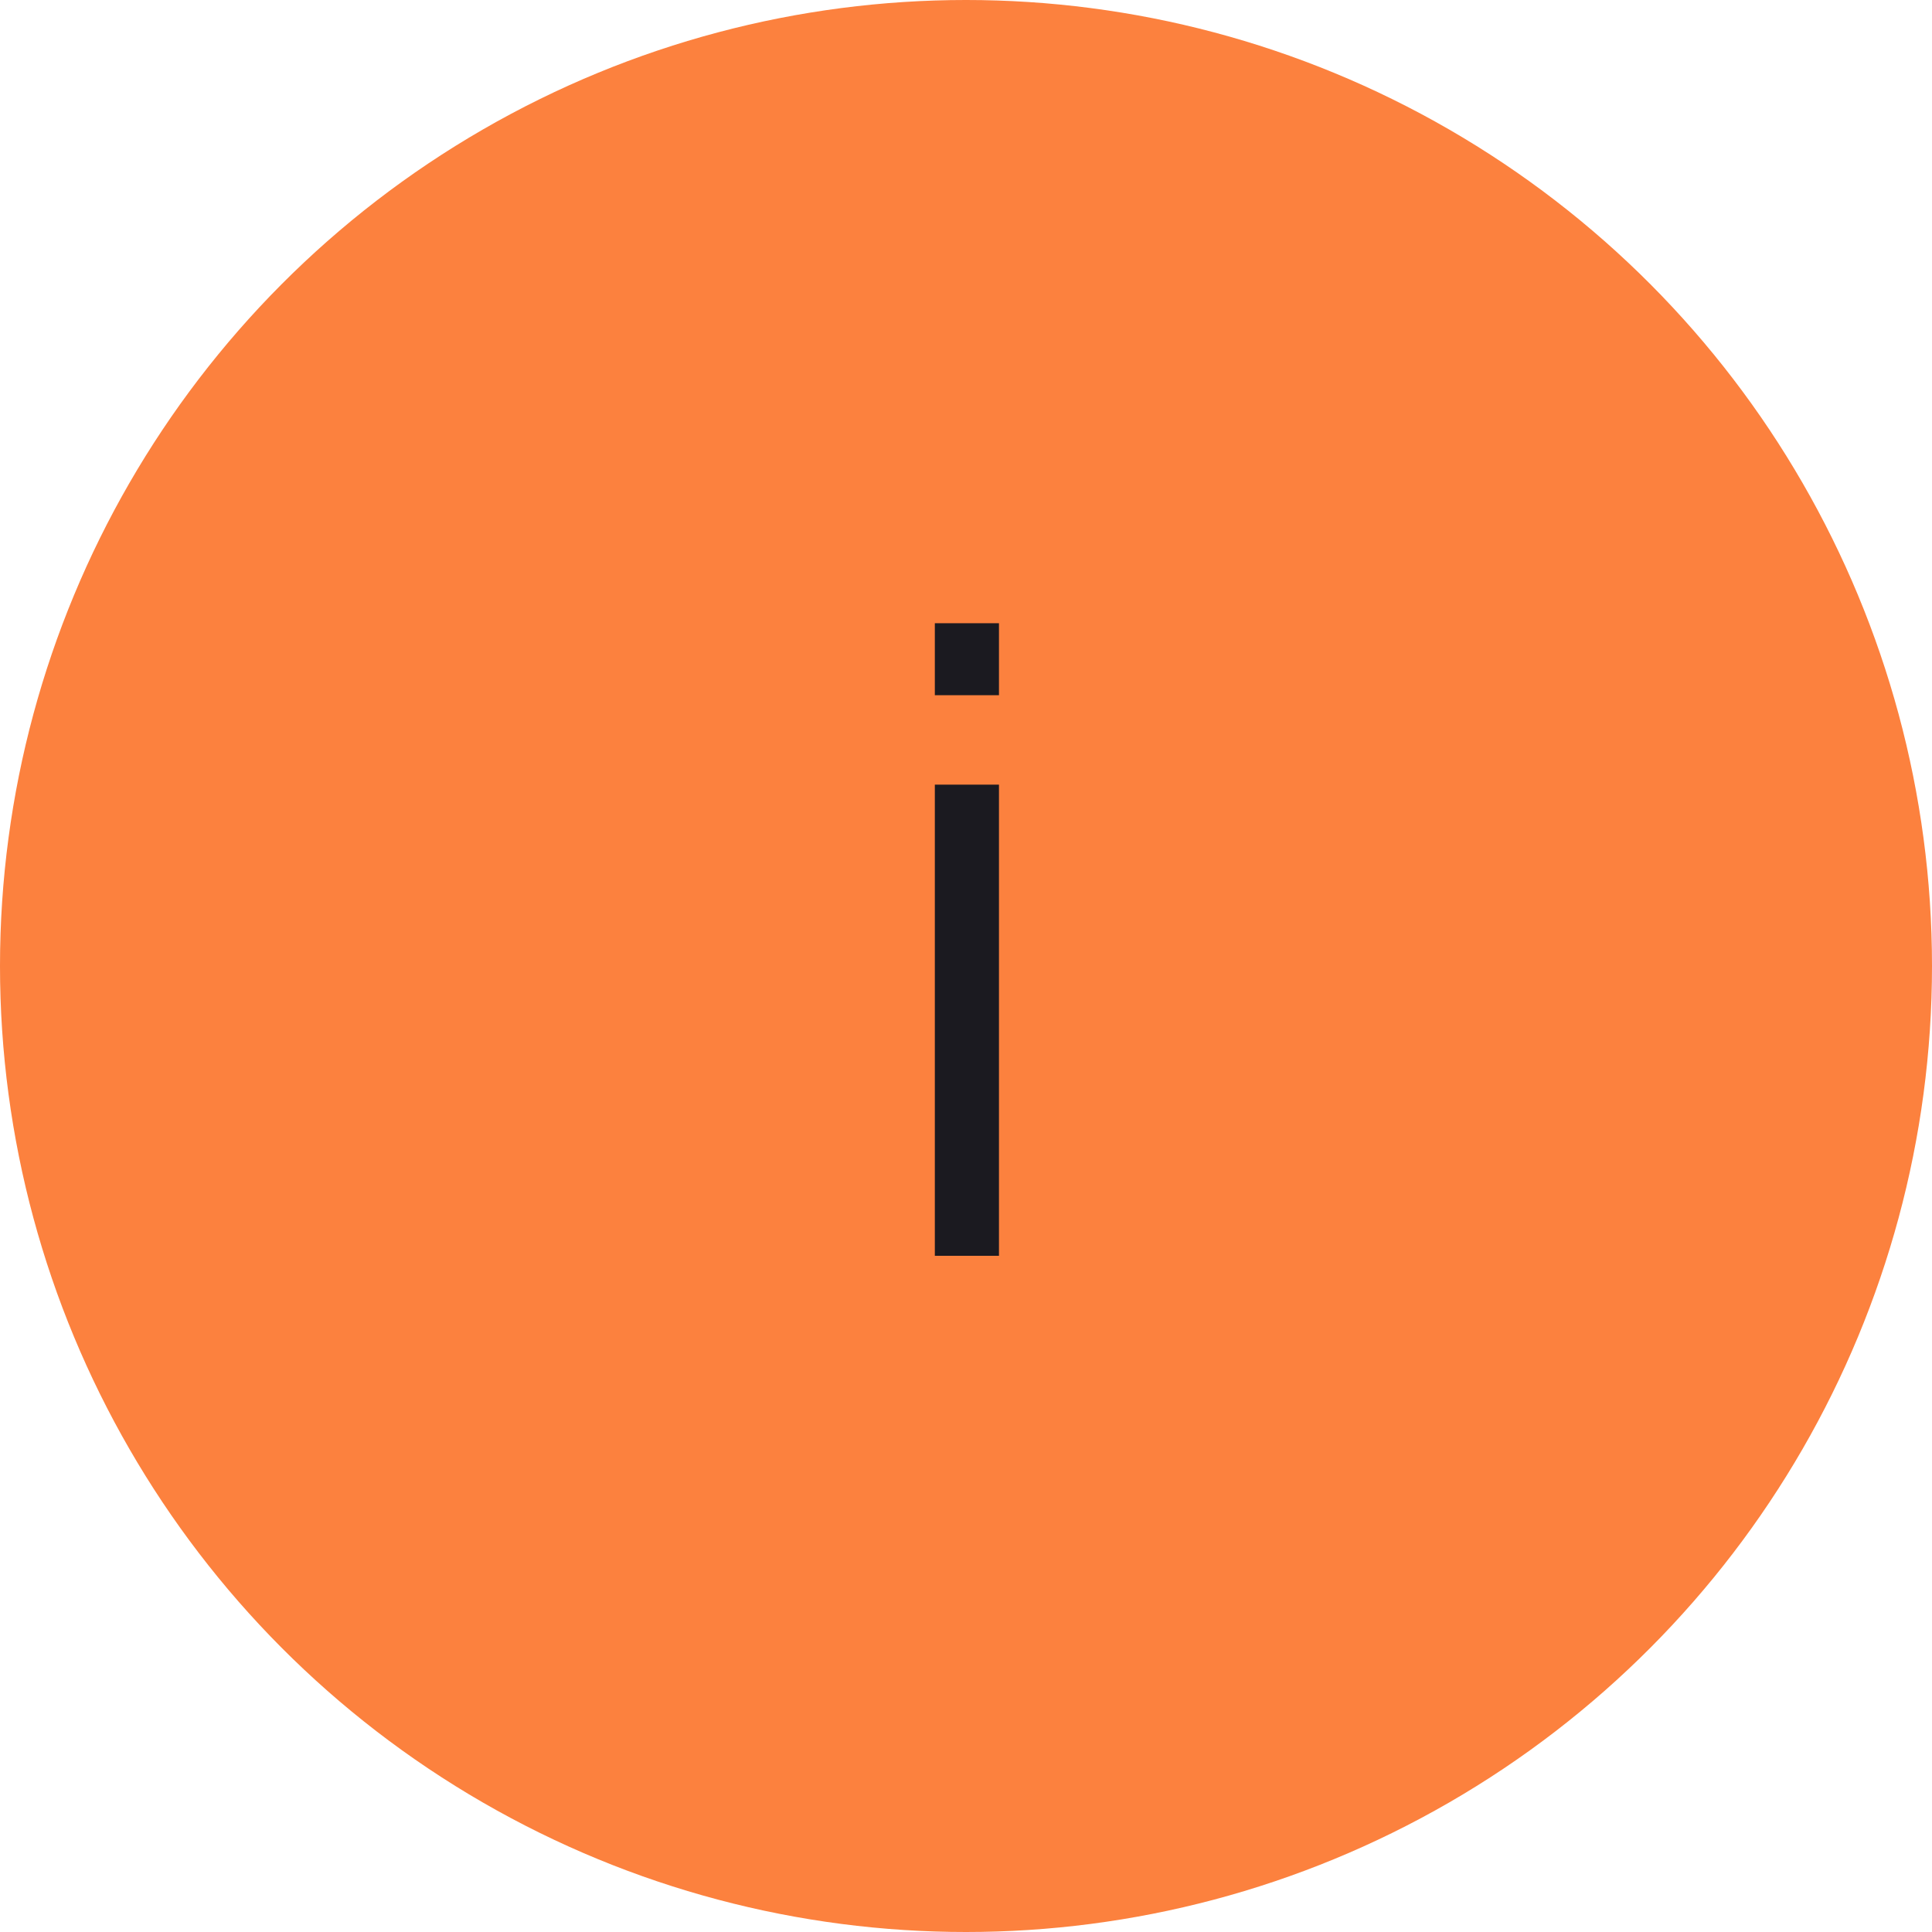 <?xml version="1.0" encoding="UTF-8"?> <svg xmlns="http://www.w3.org/2000/svg" width="31" height="31" viewBox="0 0 31 31" fill="none"><circle cx="15.5" cy="15.5" r="15.5" fill="#FC813E"></circle><path d="M15 11.155V10H16.029V11.155H15ZM15 20.15V12.59H16.029V20.15H15Z" fill="#1B1A20"></path></svg> 